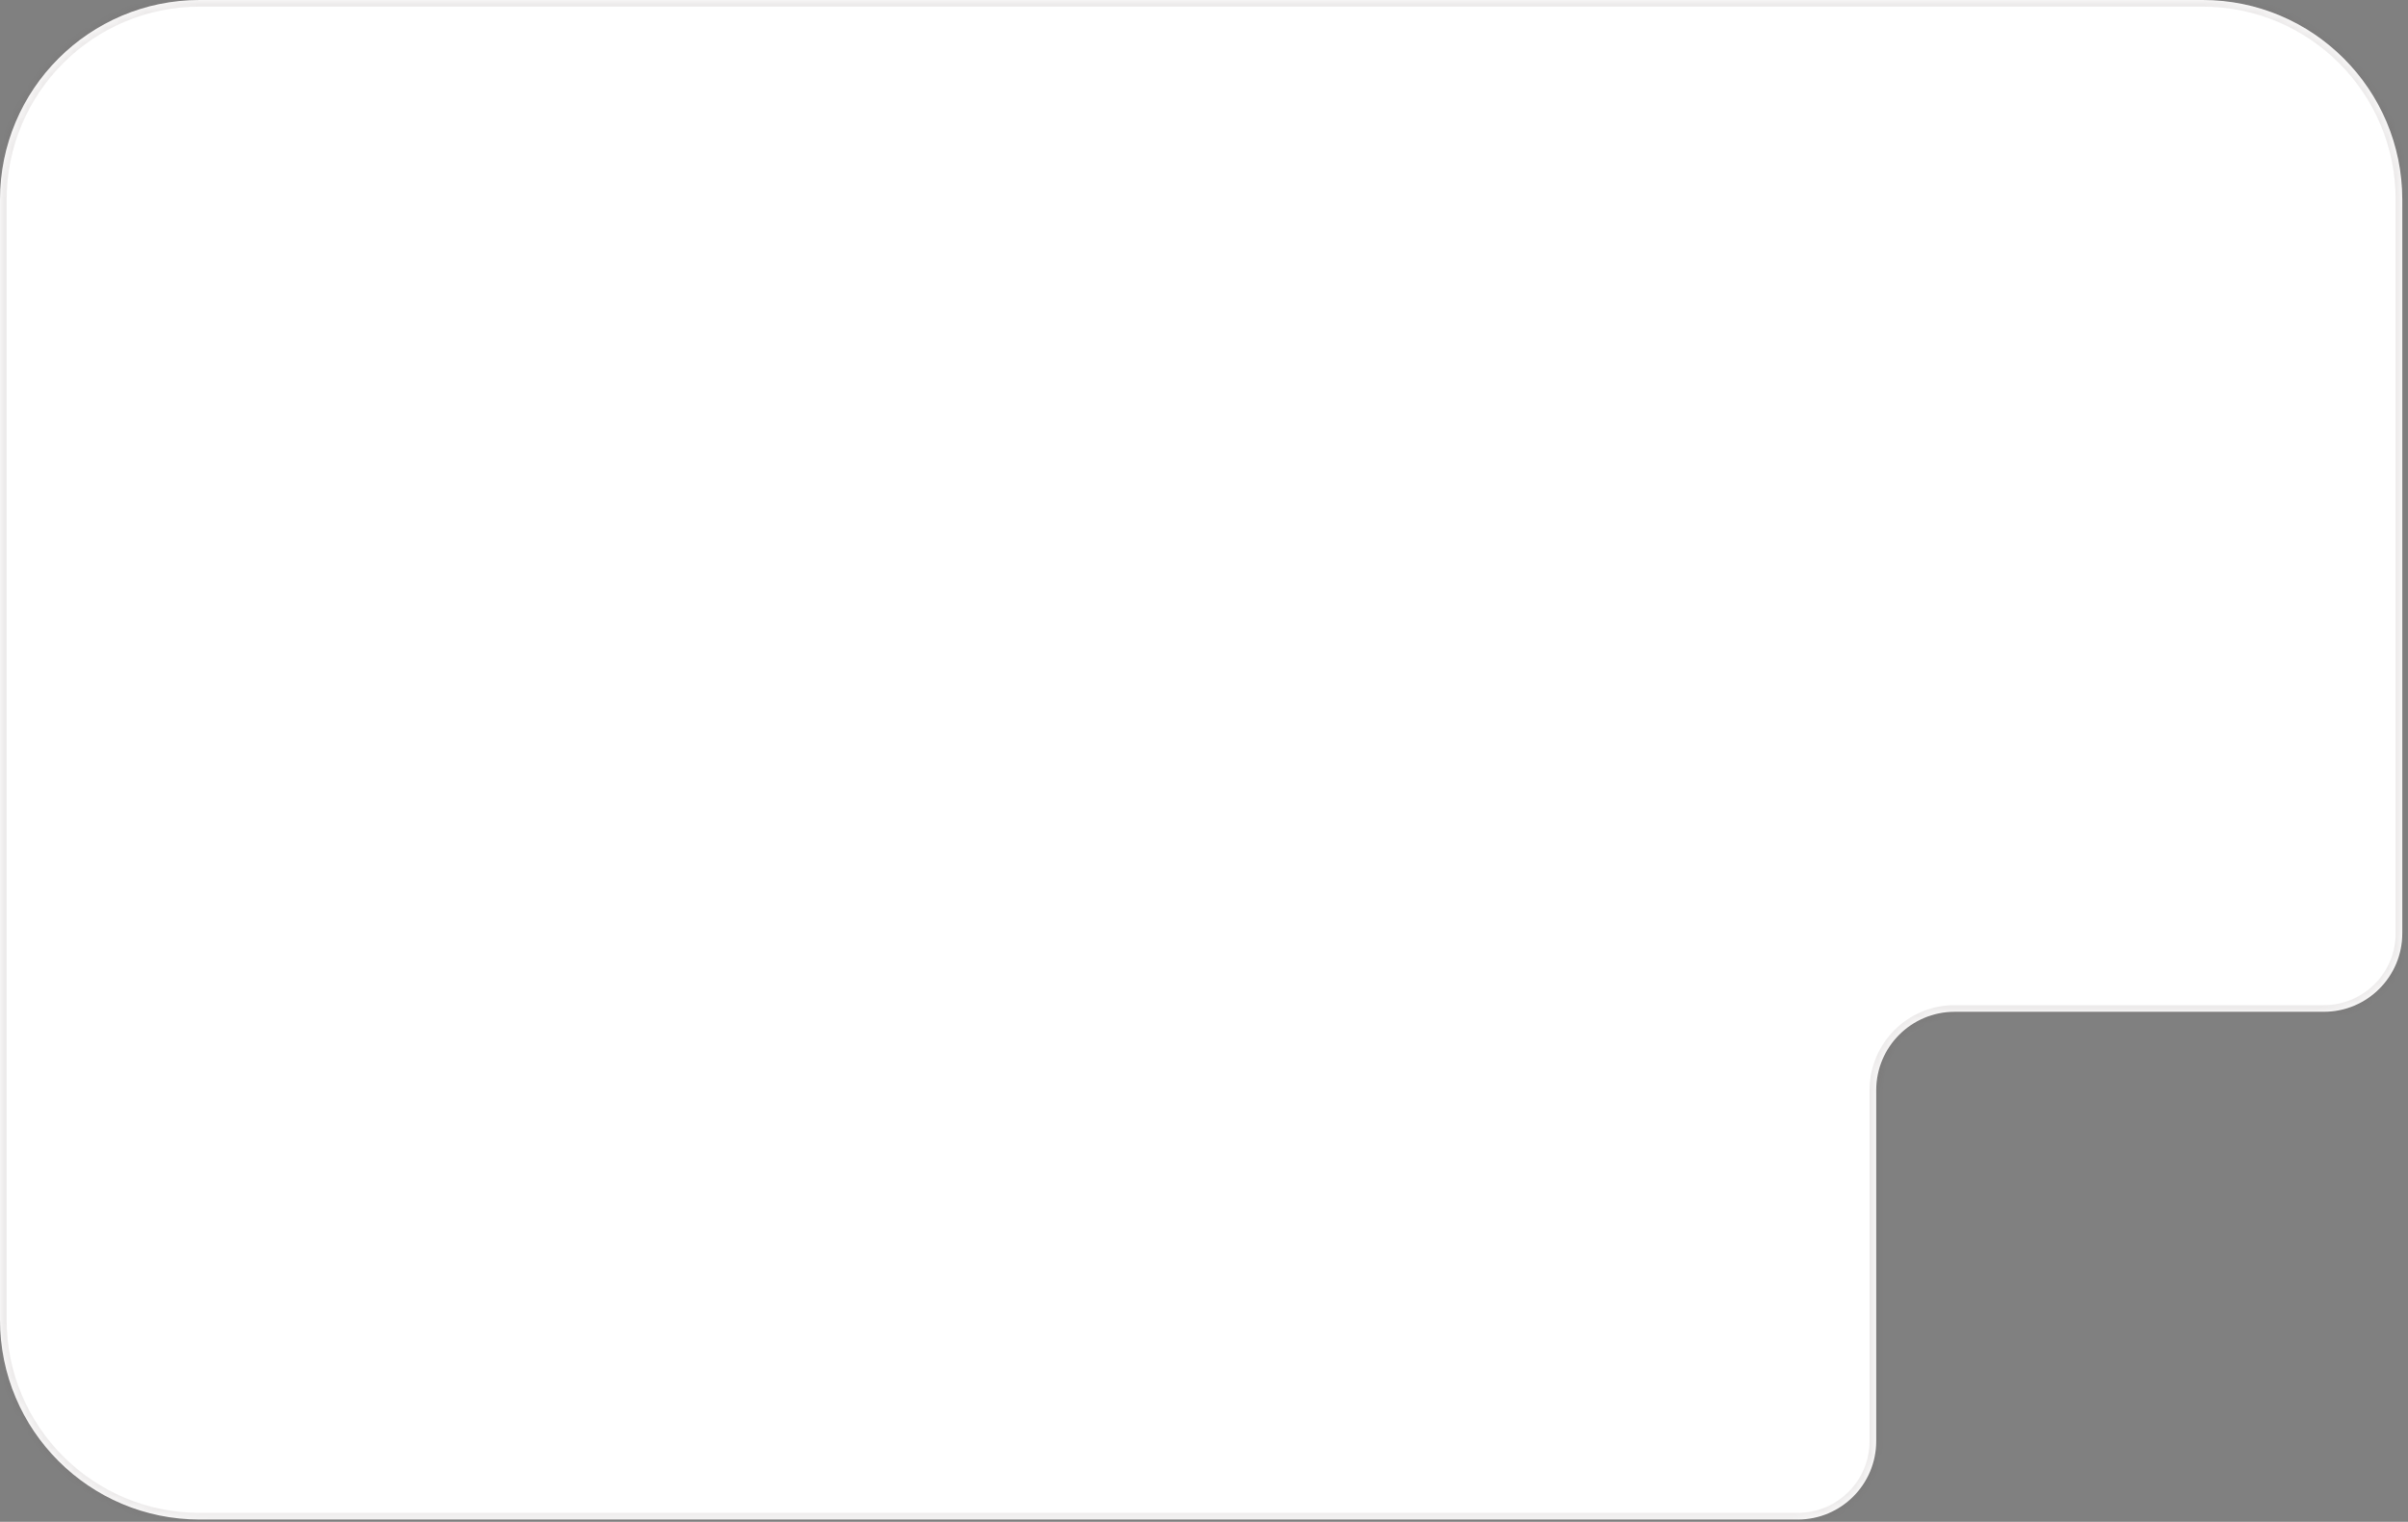 <?xml version="1.0" encoding="UTF-8"?> <svg xmlns="http://www.w3.org/2000/svg" width="307" height="194" viewBox="0 0 307 194" fill="none"><rect x="0" y="0" width="307" height="194" fill="#808080" stroke="none"/><mask id="path-1-inside-1_2426_5019" fill="white"><path d="M280.82 0C294.877 0 306.272 11.396 306.272 25.452V118.982C306.272 124.505 301.795 128.982 296.272 128.982H249.203C243.68 128.982 239.203 133.46 239.203 138.982V183.708C239.203 189.231 234.726 193.708 229.203 193.708H25.452C11.396 193.708 0 182.313 0 168.256V25.452C0 11.395 11.395 0 25.452 0H280.82Z"></path></mask><path d="M280.82 0C294.877 0 306.272 11.396 306.272 25.452V118.982C306.272 124.505 301.795 128.982 296.272 128.982H249.203C243.68 128.982 239.203 133.46 239.203 138.982V183.708C239.203 189.231 234.726 193.708 229.203 193.708H25.452C11.396 193.708 0 182.313 0 168.256V25.452C0 11.395 11.395 0 25.452 0H280.82Z" fill="white"></path><path d="M306.272 25.452L307.121 25.452L307.121 25.452L306.272 25.452ZM0 168.256L-0.848 168.256L-0.848 168.256L0 168.256ZM0 25.452L-0.848 25.452V25.452H0ZM280.82 0V0.848C294.408 0.848 305.424 11.864 305.424 25.452L306.272 25.452L307.121 25.452C307.121 10.927 295.346 -0.848 280.82 -0.848V0ZM306.272 25.452H305.424V118.982H306.272H307.121V25.452H306.272ZM296.272 128.982V128.134H249.203V128.982V129.831H296.272V128.982ZM239.203 138.982H238.355V183.708H239.203H240.052V138.982H239.203ZM229.203 193.708V192.86H25.452V193.708V194.556H229.203V193.708ZM25.452 193.708V192.86C11.864 192.86 0.849 181.844 0.848 168.256L0 168.256L-0.848 168.256C-0.848 182.781 10.927 194.556 25.452 194.556V193.708ZM0 168.256H0.848V25.452H0H-0.848V168.256H0ZM0 25.452L0.848 25.452C0.849 11.864 11.864 0.848 25.452 0.848V0V-0.848C10.927 -0.848 -0.848 10.927 -0.848 25.452L0 25.452ZM25.452 0V0.848H280.82V0V-0.848H25.452V0ZM239.203 183.708H238.355C238.355 188.762 234.257 192.86 229.203 192.86V193.708V194.556C235.195 194.556 240.052 189.699 240.052 183.708H239.203ZM249.203 128.982V128.134C243.212 128.134 238.355 132.991 238.355 138.982H239.203H240.052C240.052 133.928 244.149 129.831 249.203 129.831V128.982ZM306.272 118.982H305.424C305.424 124.037 301.327 128.134 296.272 128.134V128.982V129.831C302.264 129.831 307.121 124.974 307.121 118.982H306.272Z" fill="#463A34" fill-opacity="0.1" mask="url(#path-1-inside-1_2426_5019)"></path></svg> 